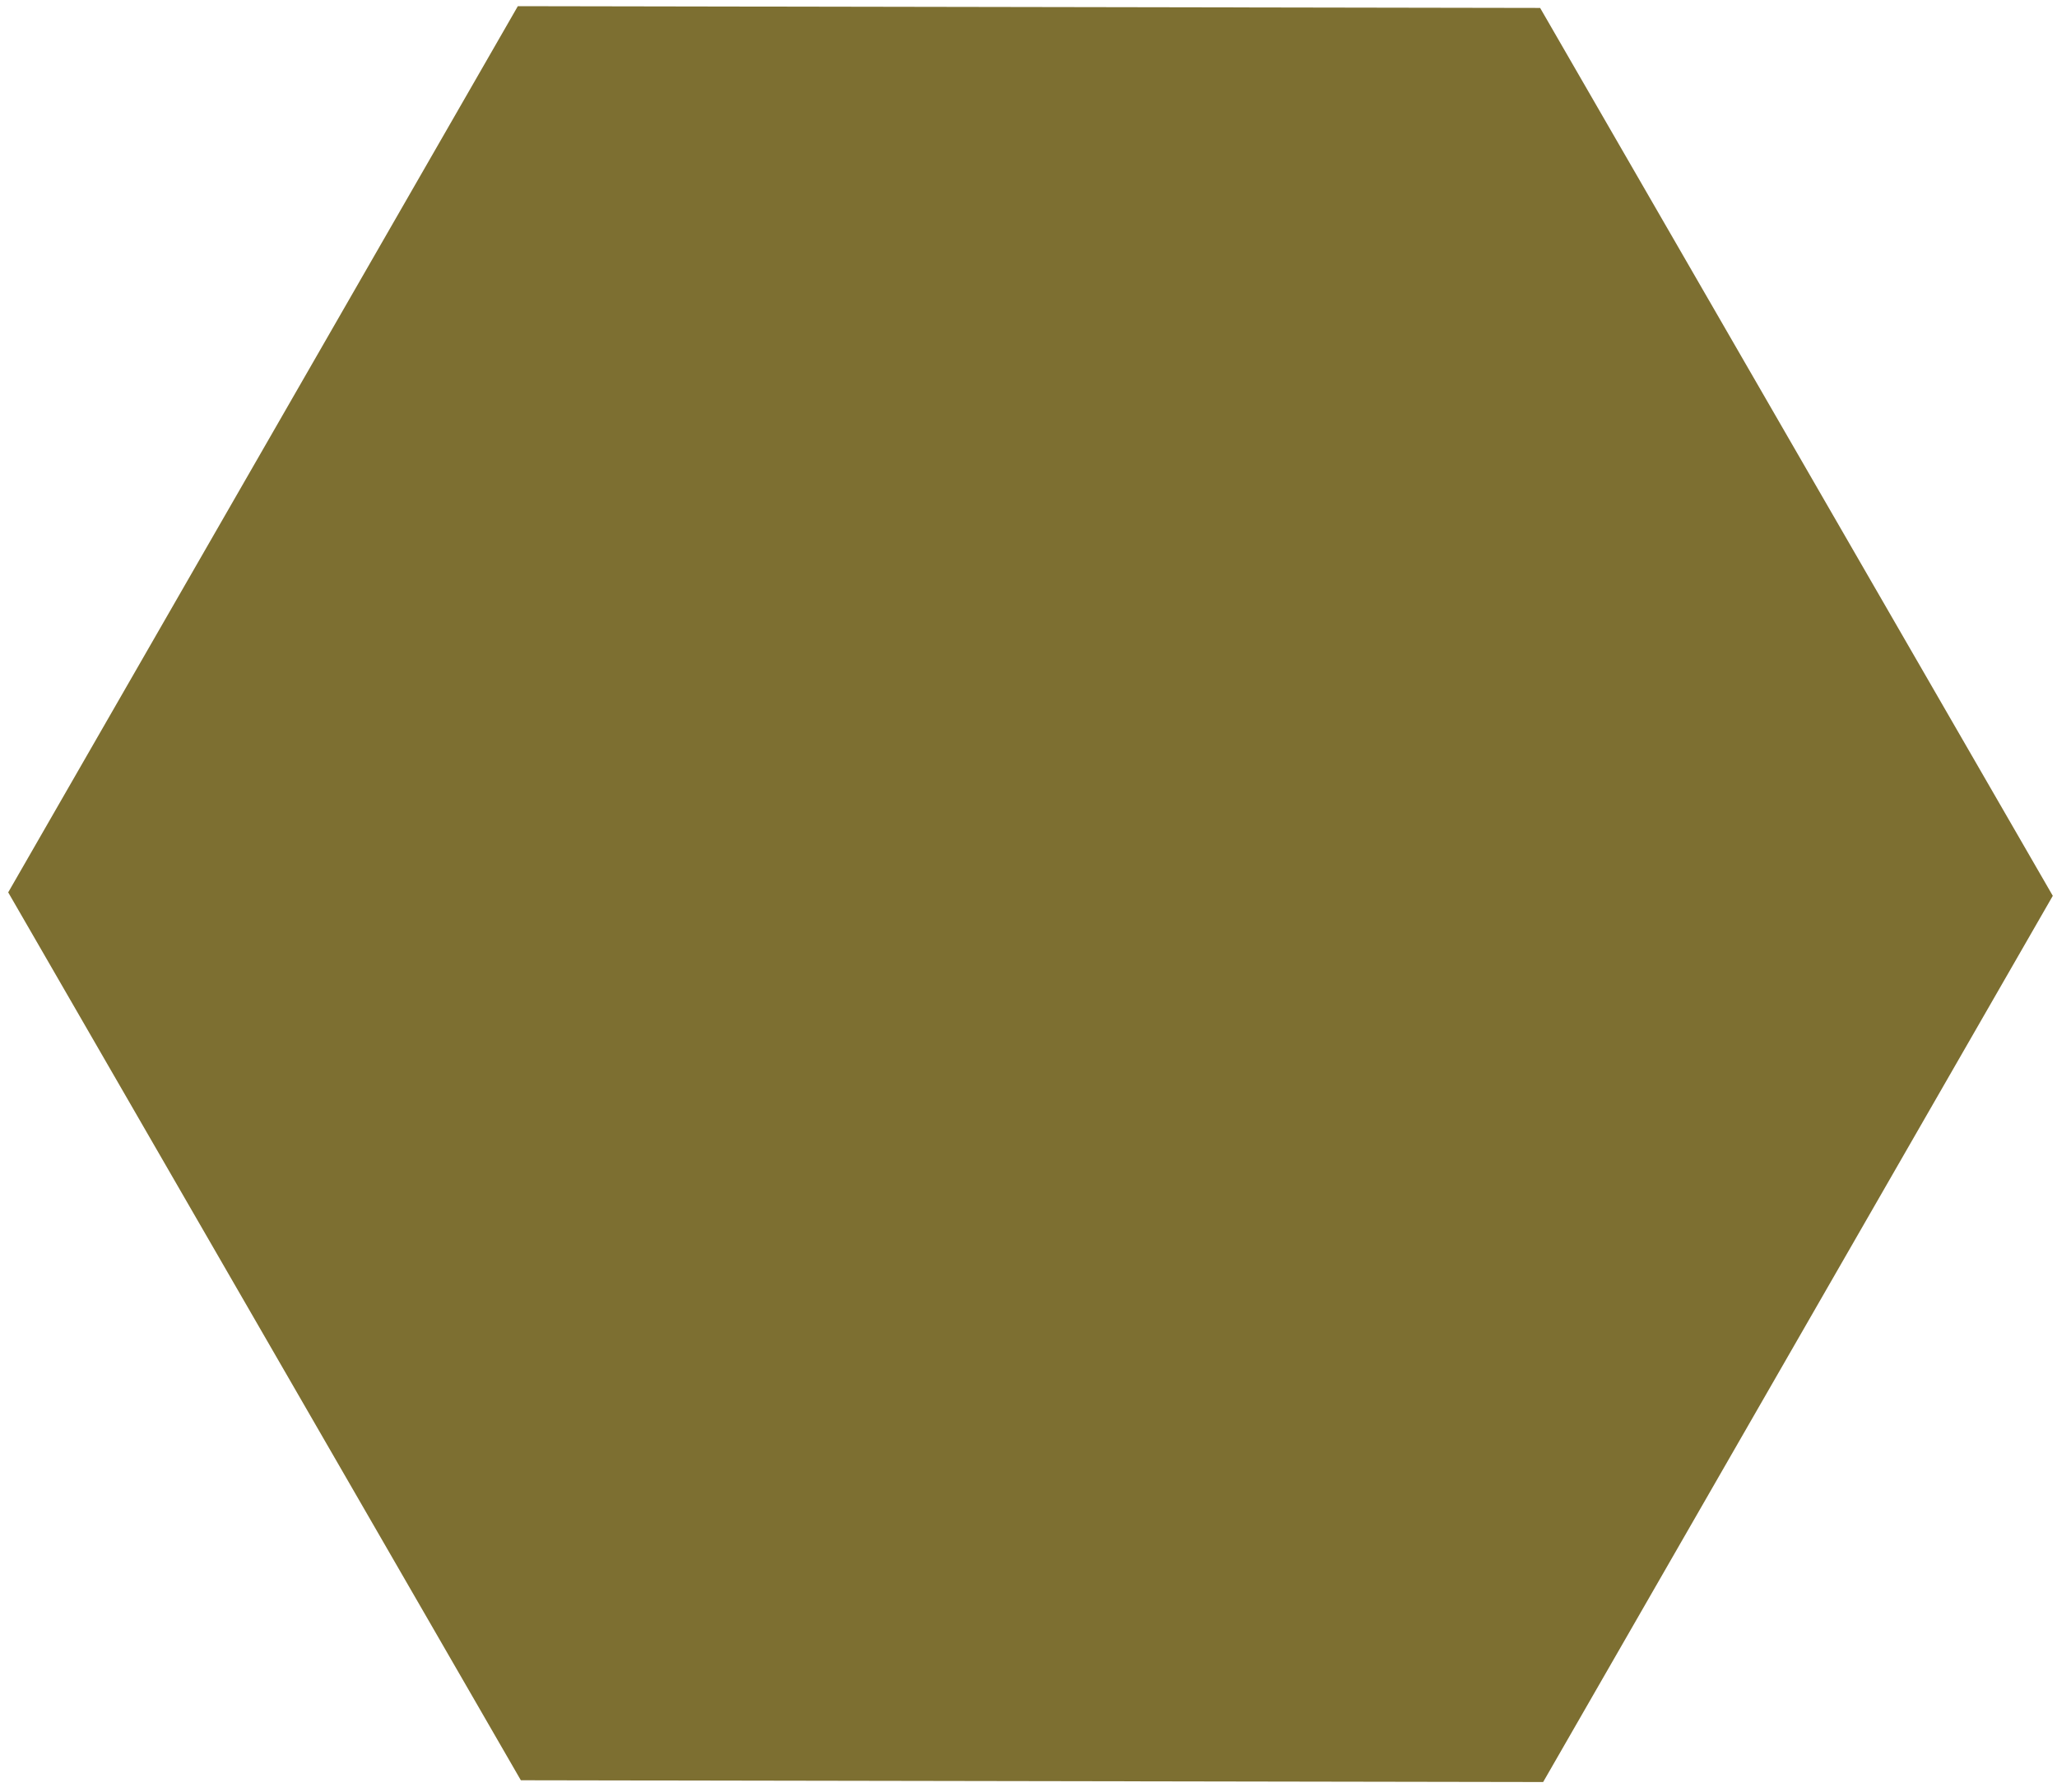 <?xml version="1.0" encoding="UTF-8"?> <svg xmlns="http://www.w3.org/2000/svg" width="194" height="169" viewBox="0 0 194 169" fill="none"> <path d="M49.417 1.083L49.127 1.083L48.983 1.334L1.494 83.914L1.351 84.164L1.495 84.413L49.267 167.157L49.411 167.406L49.699 167.407L144.96 167.571L145.249 167.571L145.394 167.32L192.882 84.74L193.026 84.49L192.882 84.241L145.109 1.497L144.965 1.248L144.677 1.247L49.417 1.083Z" fill="#7D6F31" stroke="#7D6F31"></path> </svg> 